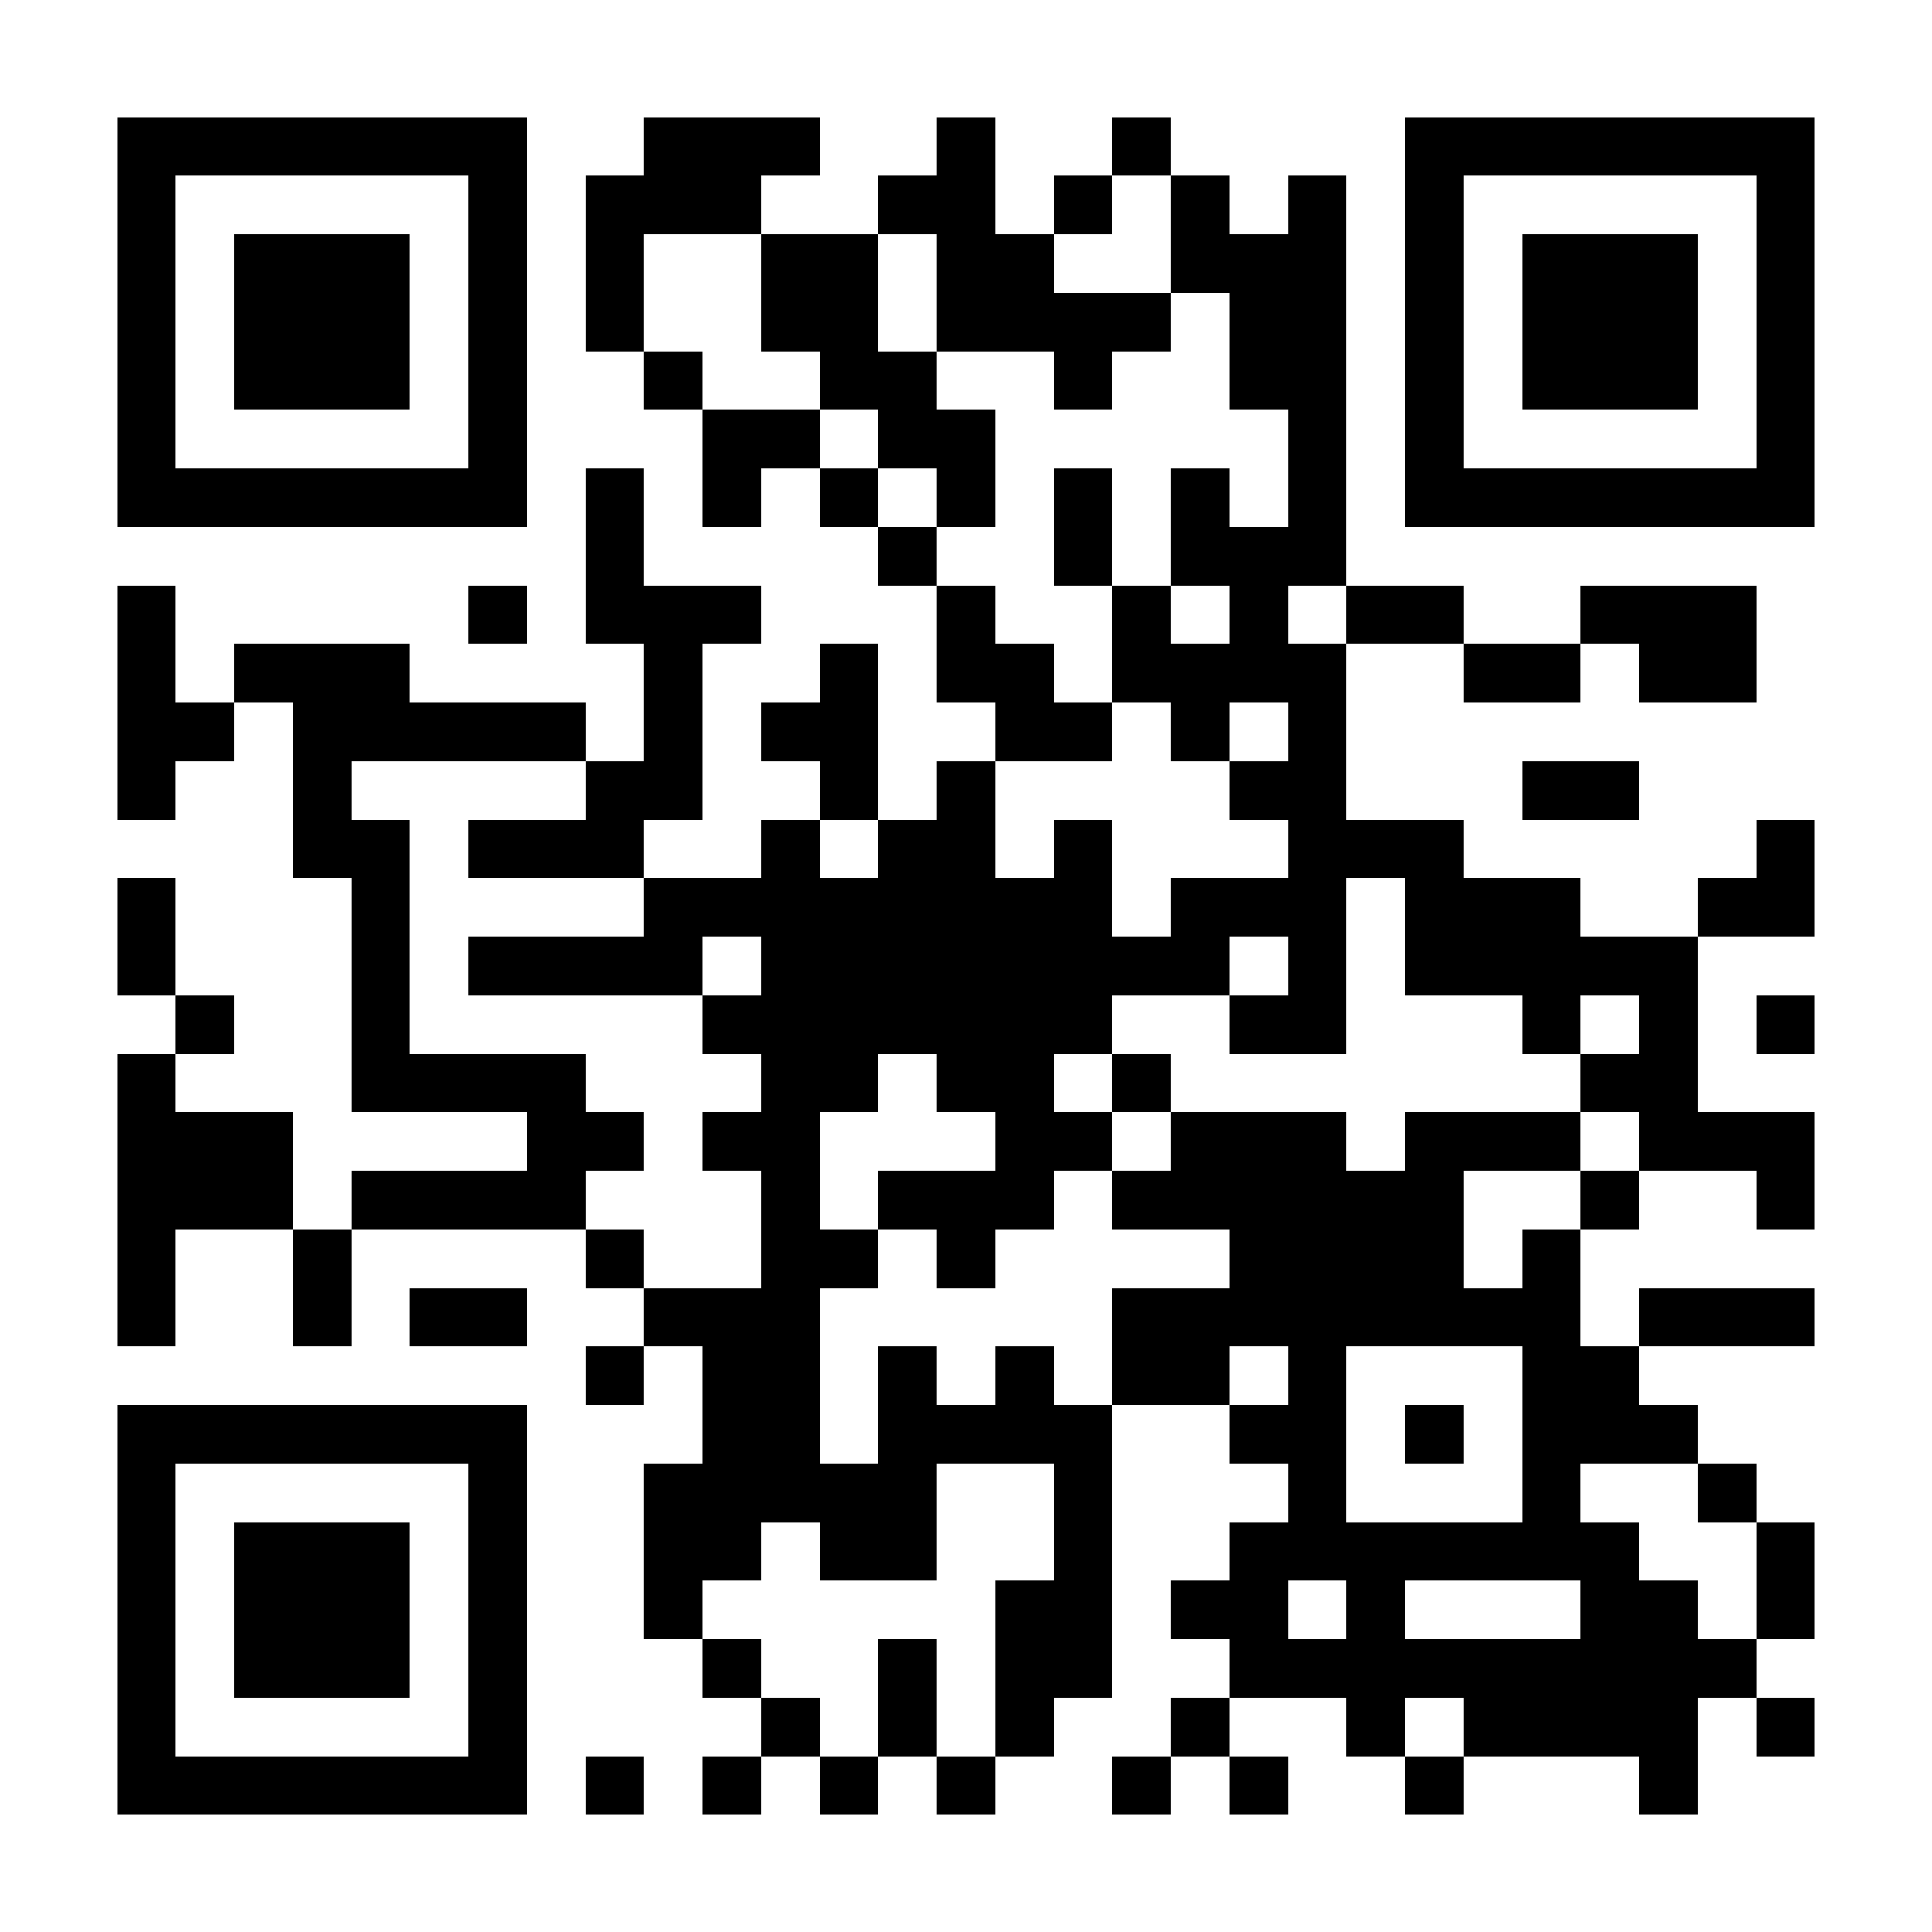 <?xml version="1.0" encoding="UTF-8"?>
<!DOCTYPE svg PUBLIC '-//W3C//DTD SVG 1.0//EN'
          'http://www.w3.org/TR/2001/REC-SVG-20010904/DTD/svg10.dtd'>
<svg fill="#fff" height="33" shape-rendering="crispEdges" style="fill: #fff;" viewBox="0 0 33 33" width="33" xmlns="http://www.w3.org/2000/svg" xmlns:xlink="http://www.w3.org/1999/xlink"
><path d="M0 0h33v33H0z"
  /><path d="M2 2.5h7m2 0h3m2 0h1m2 0h1m4 0h7M2 3.5h1m5 0h1m1 0h3m2 0h2m1 0h1m1 0h1m1 0h1m1 0h1m5 0h1M2 4.5h1m1 0h3m1 0h1m1 0h1m2 0h2m1 0h2m2 0h3m1 0h1m1 0h3m1 0h1M2 5.5h1m1 0h3m1 0h1m1 0h1m2 0h2m1 0h4m1 0h2m1 0h1m1 0h3m1 0h1M2 6.5h1m1 0h3m1 0h1m2 0h1m2 0h2m2 0h1m2 0h2m1 0h1m1 0h3m1 0h1M2 7.5h1m5 0h1m3 0h2m1 0h2m5 0h1m1 0h1m5 0h1M2 8.5h7m1 0h1m1 0h1m1 0h1m1 0h1m1 0h1m1 0h1m1 0h1m1 0h7M10 9.5h1m4 0h1m2 0h1m1 0h3M2 10.5h1m5 0h1m1 0h3m3 0h1m2 0h1m1 0h1m1 0h2m2 0h3M2 11.5h1m1 0h3m4 0h1m2 0h1m1 0h2m1 0h4m2 0h2m1 0h2M2 12.5h2m1 0h5m1 0h1m1 0h2m2 0h2m1 0h1m1 0h1M2 13.5h1m2 0h1m4 0h2m2 0h1m1 0h1m4 0h2m3 0h2M5 14.5h2m1 0h3m2 0h1m1 0h2m1 0h1m3 0h3m5 0h1M2 15.5h1m3 0h1m4 0h8m1 0h3m1 0h3m2 0h2M2 16.5h1m3 0h1m1 0h4m1 0h8m1 0h1m1 0h5M3 17.5h1m2 0h1m5 0h7m2 0h2m3 0h1m1 0h1m1 0h1M2 18.5h1m3 0h4m3 0h2m1 0h2m1 0h1m7 0h2M2 19.5h3m4 0h2m1 0h2m3 0h2m1 0h3m1 0h3m1 0h3M2 20.5h3m1 0h4m3 0h1m1 0h3m1 0h6m2 0h1m2 0h1M2 21.5h1m2 0h1m4 0h1m2 0h2m1 0h1m4 0h4m1 0h1M2 22.5h1m2 0h1m1 0h2m2 0h3m5 0h8m1 0h3M10 23.5h1m1 0h2m1 0h1m1 0h1m1 0h2m1 0h1m3 0h2M2 24.5h7m3 0h2m1 0h4m2 0h2m1 0h1m1 0h3M2 25.5h1m5 0h1m2 0h5m2 0h1m3 0h1m3 0h1m2 0h1M2 26.5h1m1 0h3m1 0h1m2 0h2m1 0h2m2 0h1m2 0h7m2 0h1M2 27.5h1m1 0h3m1 0h1m2 0h1m5 0h2m1 0h2m1 0h1m3 0h2m1 0h1M2 28.5h1m1 0h3m1 0h1m3 0h1m2 0h1m1 0h2m2 0h9M2 29.5h1m5 0h1m4 0h1m1 0h1m1 0h1m2 0h1m2 0h1m1 0h4m1 0h1M2 30.5h7m1 0h1m1 0h1m1 0h1m1 0h1m2 0h1m1 0h1m2 0h1m3 0h1" stroke="#000"
/></svg
>
